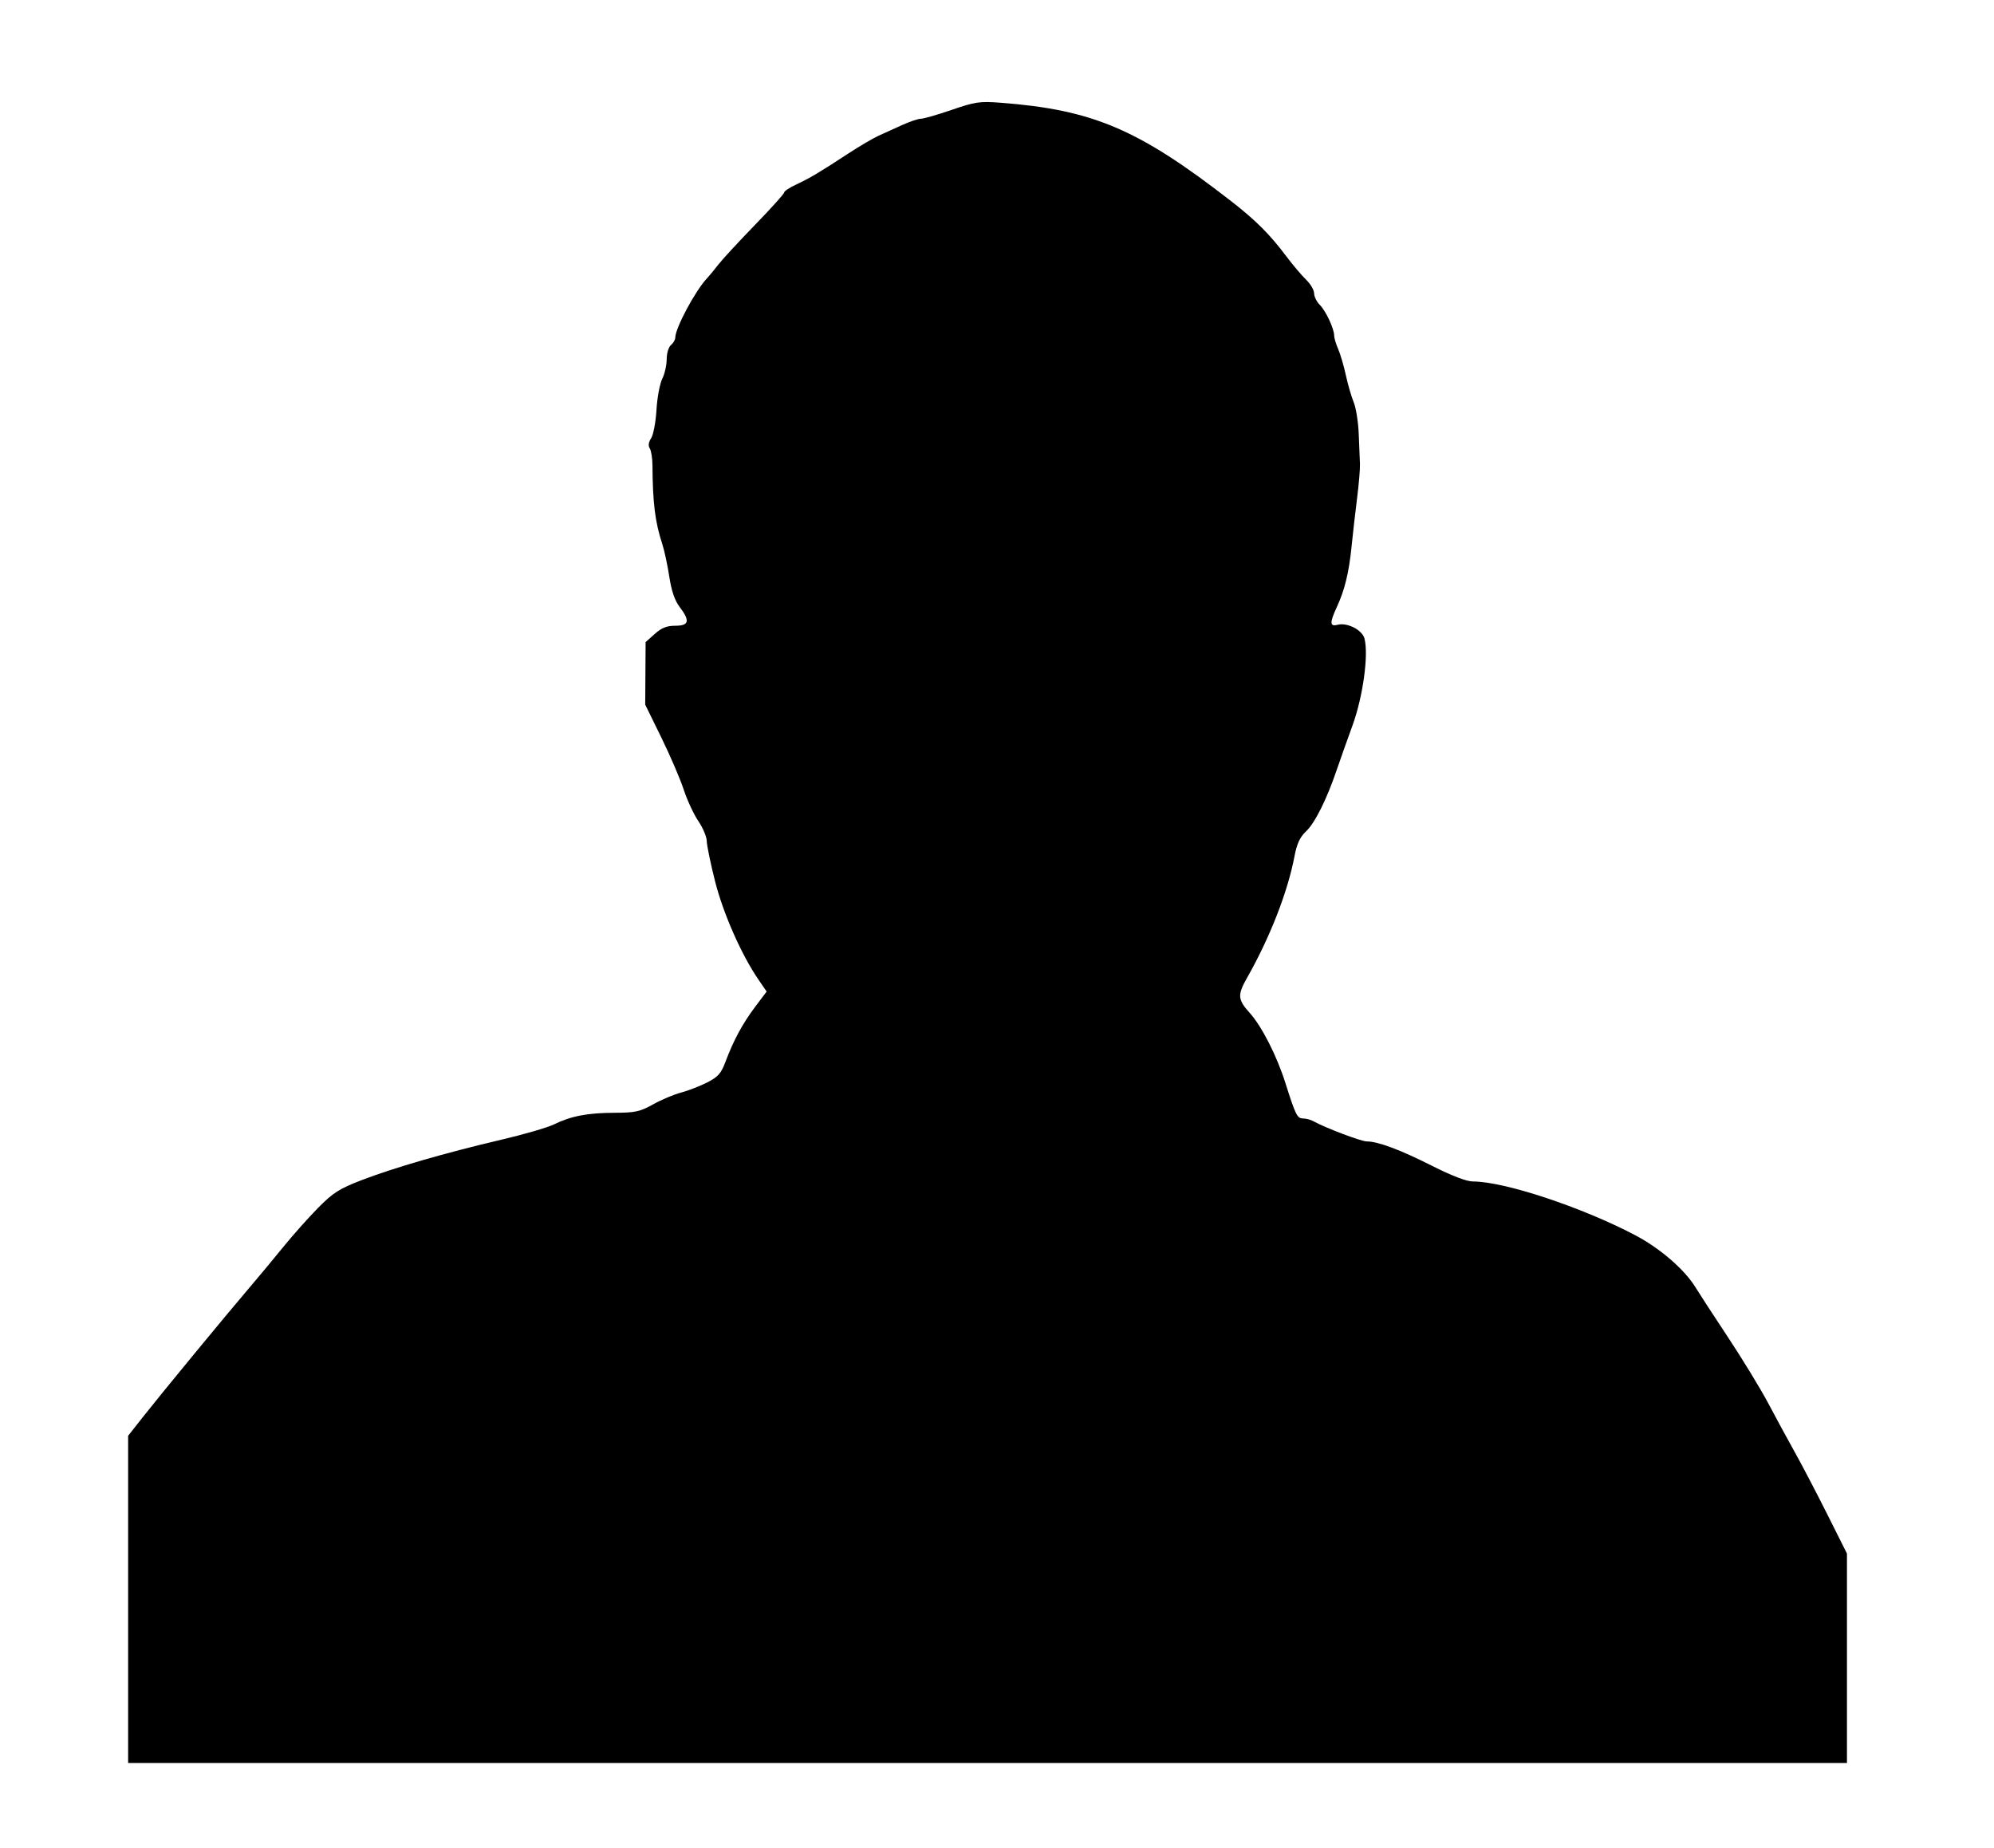 <?xml version="1.0" encoding="UTF-8" standalone="no"?>
<!-- Created with Inkscape (http://www.inkscape.org/) -->

<svg
   xmlns:dc="http://purl.org/dc/elements/1.1/"
   xmlns:cc="http://creativecommons.org/ns#"
   xmlns:rdf="http://www.w3.org/1999/02/22-rdf-syntax-ns#"
   xmlns:svg="http://www.w3.org/2000/svg"
   xmlns="http://www.w3.org/2000/svg"
   xmlns:sodipodi="http://sodipodi.sourceforge.net/DTD/sodipodi-0.dtd"
   xmlns:inkscape="http://www.inkscape.org/namespaces/inkscape"
   width="245.555mm"
   height="227.561mm"
   viewBox="0 0 245.555 227.561"
   version="1.1"
   id="svg8"
   sodipodi:docname="silhouette.svg"
   inkscape:version="0.92.3 (2405546, 2018-03-11)">
  <defs
     id="defs2" />
  <sodipodi:namedview
     id="base"
     pagecolor="#ffffff"
     bordercolor="#666666"
     borderopacity="1.0"
     inkscape:pageopacity="0.0"
     inkscape:pageshadow="2"
     inkscape:zoom="0.41691919"
     inkscape:cx="543.23278"
     inkscape:cy="329.4396"
     inkscape:document-units="mm"
     inkscape:current-layer="layer1"
     showgrid="false"
     showborder="true"
     inkscape:snap-global="true"
     inkscape:window-width="1280"
     inkscape:window-height="705"
     inkscape:window-x="-8"
     inkscape:window-y="-8"
     inkscape:window-maximized="1" />
  <g
     inkscape:label="Layer 1"
     inkscape:groupmode="layer"
     id="layer1"
     transform="translate(-36.472,-84.257)">
    <path
       inkscape:connector-curvature="0"
       id="path910"
       d="M 52.25,281.221 V 261.074 l 1.846,-2.343 c 2.31,-2.931 10.128,-12.426 13.06,-15.861 1.212,-1.42 3.126,-3.722 4.254,-5.115 1.128,-1.393 3.024,-3.521 4.213,-4.728 1.856,-1.883 2.616,-2.37 5.358,-3.427 3.946,-1.522 10.394,-3.391 17.13,-4.964 2.813,-0.657 5.773,-1.516 6.576,-1.908 2.111,-1.031 4.143,-1.422 7.452,-1.432 2.557,-0.008 3.143,-0.136 4.763,-1.039 1.016,-0.567 2.558,-1.218 3.428,-1.447 0.87,-0.229 2.313,-0.787 3.207,-1.24 1.349,-0.683 1.733,-1.112 2.262,-2.522 1.003,-2.675 2.109,-4.726 3.653,-6.782 l 1.429,-1.901 -0.993,-1.446 c -2.11,-3.073 -4.356,-8.162 -5.363,-12.15 -0.557,-2.206 -1.016,-4.431 -1.02,-4.944 -0.004,-0.513 -0.47,-1.616 -1.036,-2.452 -0.566,-0.836 -1.378,-2.582 -1.803,-3.881 -0.425,-1.298 -1.665,-4.183 -2.756,-6.41 l -1.983,-4.049 0.025,-3.851 0.025,-3.851 1.127,-1.007 c 0.84,-0.751 1.485,-1.007 2.533,-1.007 1.698,0 1.835,-0.605 0.527,-2.319 -0.601,-0.788 -1.003,-1.968 -1.274,-3.737 -0.218,-1.422 -0.604,-3.221 -0.859,-3.997 -0.888,-2.706 -1.184,-5.077 -1.21,-9.701 -0.005,-0.873 -0.155,-1.813 -0.333,-2.088 -0.211,-0.326 -0.152,-0.763 0.17,-1.255 0.272,-0.415 0.567,-1.982 0.656,-3.483 0.089,-1.501 0.408,-3.223 0.71,-3.827 0.301,-0.604 0.548,-1.689 0.548,-2.412 0,-0.737 0.232,-1.506 0.529,-1.753 0.291,-0.242 0.529,-0.653 0.529,-0.915 0,-1.172 2.477,-5.795 3.918,-7.313 0.27,-0.285 0.889,-1.035 1.374,-1.666 0.485,-0.632 2.509,-2.823 4.498,-4.871 1.989,-2.047 3.616,-3.855 3.616,-4.016 0,-0.162 0.675,-0.608 1.499,-0.992 1.663,-0.774 2.797,-1.45 6.438,-3.832 1.358,-0.889 3.025,-1.867 3.704,-2.174 0.679,-0.307 1.993,-0.903 2.92,-1.324 0.927,-0.421 1.96,-0.766 2.296,-0.766 0.336,0 2.038,-0.491 3.783,-1.091 2.866,-0.986 3.445,-1.071 5.994,-0.877 11.391,0.864 16.988,3.25 28.381,12.098 3.066,2.381 4.772,4.084 6.806,6.79 0.808,1.075 1.912,2.382 2.455,2.904 0.543,0.523 0.987,1.277 0.987,1.676 0,0.399 0.314,1.039 0.697,1.423 0.749,0.749 1.772,2.937 1.772,3.79 0,0.287 0.219,1.021 0.487,1.633 0.268,0.611 0.695,2.064 0.949,3.228 0.254,1.164 0.692,2.672 0.973,3.351 0.281,0.679 0.558,2.425 0.616,3.881 0.058,1.455 0.127,3.122 0.152,3.704 0.026,0.582 -0.134,2.487 -0.355,4.233 -0.221,1.746 -0.529,4.445 -0.685,5.997 -0.319,3.175 -0.846,5.324 -1.823,7.432 -0.88,1.897 -0.857,2.402 0.096,2.153 1.211,-0.317 3.06,0.637 3.331,1.719 0.511,2.036 -0.202,7.163 -1.485,10.684 -0.684,1.877 -1.567,4.365 -1.963,5.53 -1.211,3.569 -2.666,6.478 -3.748,7.496 -0.768,0.722 -1.136,1.52 -1.439,3.115 -0.831,4.373 -3.021,9.977 -5.848,14.96 -1.179,2.079 -1.135,2.656 0.328,4.275 1.489,1.648 3.34,5.273 4.396,8.606 1.266,3.998 1.47,4.41 2.187,4.41 0.367,0 0.943,0.154 1.28,0.342 1.448,0.808 5.865,2.481 6.559,2.484 1.4,0.007 4.094,1.012 7.989,2.979 2.514,1.27 4.307,1.956 5.114,1.956 3.841,0 13.395,3.164 19.933,6.6 3.089,1.624 6.123,4.247 7.464,6.452 0.413,0.679 2.221,3.457 4.019,6.174 1.798,2.716 4.023,6.368 4.945,8.114 0.922,1.746 2.387,4.445 3.256,5.997 0.868,1.552 2.668,4.996 4,7.652 l 2.421,4.83 v 12.897 12.897 H 158.083 52.25 Z"
       style="fill:#000000;stroke-width:0.353" />
    <path
       inkscape:connector-curvature="0"
       id="path904"
       d="m -58.952,292.958 c 0.096,-0.437 0.433,-2.381 0.749,-4.322 0.583,-3.584 1.131,-5.244 0.737,-2.233 -0.119,0.906 -0.322,2.93 -0.453,4.498 -0.172,2.068 -0.371,2.85 -0.723,2.85 -0.32,0 -0.425,-0.271 -0.31,-0.794 z m -165.107,-5.53 c -2.533,-3.783 -4.153,-10.192 -2.85,-11.274 0.453,-0.376 0.902,-0.387 2.293,-0.053 1.616,0.388 1.743,0.5 1.944,1.713 0.287,1.737 0.235,9.972 -0.067,10.672 -0.184,0.425 -0.492,0.178 -1.32,-1.058 z m 78.571,-44.564 c -1.351,-1.953 -5.556,-5.989 -7.037,-6.754 -1.336,-0.69 -5.549,-3.429 -7.749,-5.039 -0.826,-0.604 -2.552,-1.519 -3.836,-2.033 -3.817,-1.528 -5.504,-3.227 -7.618,-7.673 -0.997,-2.097 -1.943,-3.812 -2.101,-3.812 -0.159,0 -0.288,-0.313 -0.288,-0.694 0,-0.482 0.167,-0.63 0.547,-0.485 0.44,0.169 0.403,-0.066 -0.187,-1.198 -1.869,-3.586 -1.468,-9.426 0.954,-13.919 l 0.893,-1.656 -1.655,-2.578 c -3.265,-5.084 -4.702,-8.524 -5.719,-13.69 -0.654,-3.322 -1.178,-5.083 -1.732,-5.821 -0.437,-0.582 -1.372,-2.607 -2.078,-4.5 -0.706,-1.893 -1.991,-4.794 -2.855,-6.447 l -1.572,-3.005 v -3.841 -3.841 l 1.115,-0.939 c 0.991,-0.834 1.306,-0.912 2.822,-0.704 0.939,0.129 1.707,0.137 1.707,0.018 0,-0.119 -0.629,-1.523 -1.397,-3.12 -0.842,-1.749 -1.53,-3.815 -1.732,-5.196 -0.185,-1.261 -0.566,-3.246 -0.848,-4.41 -0.975,-4.026 -0.622,-13.577 0.662,-17.882 0.271,-0.91 0.493,-2.108 0.493,-2.663 0,-0.555 0.139,-1.161 0.309,-1.345 0.17,-0.184 0.649,-1.367 1.065,-2.628 0.968,-2.935 3.471,-6.317 8.937,-12.076 3.049,-3.212 4.975,-4.917 6.765,-5.989 1.376,-0.824 3.455,-2.107 4.619,-2.852 2.435,-1.558 7.776,-4.131 8.577,-4.131 0.298,0 1.677,-0.392 3.063,-0.87 4.432,-1.53 9.908,-1.404 16.935,0.389 2.415,0.616 6.605,2.372 7.992,3.349 0.515,0.363 1.109,0.66 1.321,0.66 0.782,0 10.847,7.653 12.991,9.878 1.726,1.791 5.081,6.169 6.036,7.877 0.453,0.809 1.041,1.714 1.307,2.011 0.266,0.297 0.744,1.487 1.061,2.646 2.614,9.535 3.155,13.57 2.628,19.569 -0.196,2.231 -0.419,5.009 -0.496,6.174 -0.076,1.164 -0.313,2.564 -0.526,3.11 -0.213,0.546 -0.387,1.309 -0.387,1.695 0,0.386 -0.306,1.373 -0.68,2.194 -0.374,0.821 -0.788,1.923 -0.92,2.45 -0.235,0.938 -0.207,0.958 1.385,0.958 1.172,0 1.829,0.203 2.354,0.728 0.661,0.661 0.706,0.993 0.493,3.616 -0.297,3.65 -0.688,5.484 -1.743,8.164 -0.462,1.173 -1.421,3.72 -2.133,5.66 -1.546,4.214 -2.746,6.402 -3.675,6.696 -0.497,0.158 -0.792,0.764 -1.085,2.228 -1.02,5.104 -3.115,10.84 -5.306,14.529 -1.708,2.874 -1.856,4.734 -0.519,6.487 1.299,1.702 1.865,3.309 2.136,6.058 0.261,2.645 -0.233,4.515 -1.577,5.977 -0.359,0.391 -1.998,3.489 -3.642,6.884 -1.643,3.395 -3.366,6.514 -3.828,6.93 -0.462,0.416 -2.365,1.38 -4.229,2.142 -1.864,0.762 -4.087,1.795 -4.94,2.295 -1.616,0.947 -6.31,4.974 -10.91,9.359 -1.476,1.407 -2.783,2.558 -2.905,2.558 -0.122,0 -0.689,-0.675 -1.259,-1.499 z m -0.985,-74.174 c 0.556,-0.29 1.23,-0.527 1.499,-0.527 0.269,0 0.489,-0.159 0.489,-0.353 0,-0.194 -0.235,-0.353 -0.522,-0.353 -0.813,0 -3.359,1.098 -3.359,1.449 0,0.465 0.75,0.379 1.892,-0.217 z m -18.826,-15.696 c 0,-0.194 -0.168,-0.353 -0.374,-0.353 -0.205,0 -0.275,0.159 -0.156,0.353 0.12,0.194 0.288,0.353 0.374,0.353 0.086,0 0.156,-0.159 0.156,-0.353 z m 35.491,-0.963 c -0.359,-0.359 -0.654,0.181 -0.36,0.657 0.222,0.36 0.305,0.36 0.425,0.001 0.082,-0.245 0.053,-0.542 -0.065,-0.659 z m 17.192,81.595 c 0.197,-0.514 0.688,-2.395 1.087,-4.167 0.143,-0.633 0.447,-0.97 0.876,-0.97 1.065,0 6.123,2.688 7.228,3.84 l 1.016,1.061 -0.924,0.232 c -0.508,0.128 -1.426,0.057 -2.041,-0.158 -1.521,-0.53 -4.07,-0.464 -5.774,0.15 -1.742,0.628 -1.705,0.627 -1.468,0.012 z m -72.815,-1.915 c 0.383,-0.75 1.073,-1.822 1.533,-2.381 0.461,-0.559 1.349,-1.771 1.974,-2.692 1.38,-2.034 2.758,-2.81 4.736,-2.666 1.386,0.101 1.526,0.213 2.294,1.833 0.45,0.949 0.689,1.844 0.532,1.988 -0.966,0.887 -3.994,2.107 -5.231,2.107 -1.451,0 -2.269,0.412 -4.327,2.18 -0.637,0.547 -1.395,0.995 -1.683,0.995 -0.434,0 -0.404,-0.235 0.172,-1.364 z"
       style="fill:#707070;stroke-width:0.353" />
    <path
       inkscape:connector-curvature="0"
       id="path902"
       d="m 5.836,373.61 c 0.096,-0.437 0.433,-2.381 0.749,-4.322 0.583,-3.584 1.131,-5.244 0.737,-2.233 -0.119,0.906 -0.322,2.93 -0.453,4.498 -0.172,2.068 -0.371,2.85 -0.723,2.85 -0.32,0 -0.425,-0.271 -0.31,-0.794 z m -165.107,-5.53 c -2.533,-3.783 -4.153,-10.192 -2.85,-11.274 0.453,-0.376 0.902,-0.387 2.293,-0.053 1.616,0.388 1.743,0.5 1.944,1.713 0.287,1.737 0.235,9.972 -0.067,10.672 -0.184,0.425 -0.492,0.178 -1.32,-1.058 z m 78.401,-44.917 c -1.614,-2.502 -4.829,-5.474 -7.823,-7.231 -1.358,-0.797 -3.501,-2.177 -4.763,-3.066 -2.458,-1.734 -6.332,-3.726 -7.245,-3.726 -0.307,0 -1.439,-0.833 -2.515,-1.851 -1.512,-1.43 -2.313,-2.613 -3.523,-5.202 -1.043,-2.232 -1.498,-3.621 -1.363,-4.16 0.112,-0.447 -0.069,-1.383 -0.407,-2.094 -0.335,-0.707 -0.618,-1.693 -0.627,-2.191 -0.01,-0.499 -0.199,-0.873 -0.421,-0.831 -0.416,0.078 -0.5,-0.573 -0.466,-3.603 0.035,-3.087 1.684,-7.757 2.873,-8.134 0.869,-0.276 0.808,-0.806 -0.275,-2.4 -0.504,-0.742 -1.436,-2.489 -2.071,-3.881 -0.635,-1.392 -1.413,-2.746 -1.729,-3.009 -0.316,-0.263 -0.57,-0.656 -0.564,-0.875 0.006,-0.219 0.245,-0.089 0.53,0.289 0.731,0.966 1.463,0.245 0.872,-0.859 -0.383,-0.716 -0.351,-0.758 0.408,-0.538 1.255,0.364 2.453,1.324 3.099,2.485 0.32,0.576 0.931,1.603 1.357,2.282 0.426,0.679 0.779,1.79 0.784,2.469 0.005,0.679 0.32,1.632 0.699,2.117 0.379,0.485 0.693,1.056 0.698,1.269 0.004,0.213 0.683,1.158 1.507,2.1 2.761,3.153 4.567,4.745 5.384,4.745 0.439,0 1.252,0.237 1.808,0.527 1.272,0.664 2.556,0.677 3.276,0.034 0.482,-0.43 0.987,-0.395 3.732,0.265 2.673,0.642 4.124,0.755 9.18,0.713 3.355,-0.028 6.624,-0.23 7.408,-0.459 1.336,-0.39 5.99,-1.027 8.635,-1.183 0.679,-0.04 1.949,-0.536 2.822,-1.103 3.529,-2.289 4.144,-2.714 4.792,-3.31 0.773,-0.71 3.112,-2.186 3.464,-2.186 0.129,0 0.071,0.307 -0.13,0.682 -0.201,0.375 -0.35,1.606 -0.331,2.734 l 0.034,2.052 0.557,-1.676 c 0.307,-0.922 0.766,-1.676 1.02,-1.676 0.921,0 2.313,2.867 2.687,5.536 0.428,3.047 0.039,4.798 -1.454,6.553 -0.534,0.627 -2.224,3.799 -3.755,7.048 -1.532,3.249 -3.191,6.276 -3.688,6.728 -0.497,0.451 -2.094,1.27 -3.549,1.819 -1.455,0.549 -3.526,1.436 -4.601,1.972 -2.17,1.08 -7.852,5.749 -12.104,9.945 -1.524,1.504 -2.828,2.734 -2.9,2.734 -0.071,0 -0.667,-0.833 -1.324,-1.852 z m 33.042,-8.886 c 0.197,-0.514 0.688,-2.395 1.087,-4.167 0.143,-0.633 0.447,-0.97 0.876,-0.97 1.065,0 6.123,2.688 7.228,3.84 l 1.016,1.061 -0.924,0.232 c -0.508,0.128 -1.426,0.057 -2.041,-0.158 -1.521,-0.53 -4.07,-0.464 -5.774,0.15 -1.742,0.628 -1.705,0.627 -1.468,0.012 z m -72.927,-1.698 c 0.752,-1.466 3.565,-5.402 4.757,-6.656 0.981,-1.032 2.94,-1.585 4.357,-1.229 0.603,0.151 1.092,0.723 1.598,1.865 0.401,0.906 0.606,1.759 0.456,1.897 -0.96,0.879 -3.99,2.095 -5.218,2.095 -1.451,0 -2.269,0.412 -4.327,2.18 -0.637,0.547 -1.395,0.995 -1.685,0.995 -0.453,0 -0.445,-0.158 0.062,-1.147 z m 38.662,-32.381 c -0.639,-0.141 -1.475,-0.541 -1.86,-0.889 -0.384,-0.348 -1.517,-0.962 -2.517,-1.365 -2.026,-0.816 -2.28,-1.161 -1.569,-2.133 0.548,-0.749 1.09,-0.779 11.252,-0.628 l 5.909,0.088 v 1.172 c 0,1.031 -0.185,1.265 -1.538,1.94 -0.846,0.422 -2.124,0.768 -2.84,0.768 -0.716,0 -1.73,0.216 -2.254,0.479 -1.281,0.644 -3.169,0.878 -4.583,0.566 z m 29.167,-1.622 c -0.481,-0.579 -0.513,-0.693 -0.612,-2.157 -0.03,-0.438 -0.286,-0.794 -0.572,-0.794 -0.314,0 -0.439,0.207 -0.316,0.526 0.255,0.665 -0.833,1.123 -1.377,0.579 -0.22,-0.22 -0.667,-0.4 -0.993,-0.4 -0.327,0 -0.677,-0.318 -0.778,-0.706 -0.205,-0.784 -1.309,-0.979 -1.309,-0.231 0,0.261 -0.304,0.75 -0.677,1.087 -0.658,0.596 -0.683,0.556 -0.894,-1.445 -0.605,-5.708 -0.493,-5.538 -2.938,-4.497 -0.721,0.307 -2.132,0.633 -3.136,0.725 -1.74,0.159 -1.815,0.131 -1.621,-0.61 0.199,-0.759 0.151,-0.771 -2.041,-0.523 -1.234,0.14 -2.807,0.496 -3.494,0.793 -0.687,0.296 -2.599,0.622 -4.248,0.723 -2.58,0.159 -3.407,0.056 -5.927,-0.741 -1.611,-0.509 -3.218,-0.926 -3.573,-0.926 -0.354,0 -0.842,-0.238 -1.083,-0.529 -0.459,-0.553 -1.643,-0.689 -2.647,-0.304 -0.459,0.176 -0.487,0.288 -0.127,0.51 0.358,0.221 0.327,0.336 -0.14,0.515 -0.333,0.128 -1.282,-0.1 -2.13,-0.51 -0.841,-0.407 -2.154,-0.743 -2.918,-0.745 -2.254,-0.008 -2.922,-0.327 -3.39,-1.622 -0.238,-0.658 -0.639,-1.196 -0.891,-1.196 -0.557,0 -0.599,-1.195 -0.075,-2.173 0.211,-0.394 1.077,-1.023 1.926,-1.398 0.848,-0.375 1.638,-0.837 1.755,-1.025 0.117,-0.189 0.659,-0.343 1.206,-0.343 0.547,0 1.192,-0.238 1.433,-0.529 0.242,-0.291 0.667,-0.529 0.945,-0.529 0.731,0 2.518,-2.076 2.768,-3.215 0.135,-0.613 0.007,-1.288 -0.347,-1.827 -0.308,-0.47 -0.464,-1.106 -0.346,-1.412 0.37,-0.963 1.875,-1.084 10.915,-0.879 0.776,0.018 2.284,-0.134 3.351,-0.337 1.475,-0.281 2.278,-0.259 3.351,0.09 1.797,0.585 7.626,0.518 8.366,-0.096 0.625,-0.519 1.061,-0.146 1.654,1.413 0.314,0.827 0.24,1.033 -0.597,1.658 -0.526,0.393 -1.115,0.887 -1.309,1.098 -0.194,0.211 -0.731,0.768 -1.193,1.236 -0.681,0.69 -0.759,0.95 -0.412,1.369 0.236,0.284 0.326,0.841 0.2,1.237 -0.177,0.559 -0.104,0.672 0.328,0.507 0.306,-0.117 1.368,0.052 2.359,0.376 0.992,0.324 2.001,0.514 2.242,0.421 0.607,-0.233 3.935,1.405 4.186,2.061 0.265,0.69 0.933,0.694 0.933,0.005 0,-0.599 0.552,-0.71 0.882,-0.176 0.411,0.664 0.918,0.352 1.434,-0.882 0.36,-0.861 0.742,-1.235 1.264,-1.235 1.218,0 3.425,0.771 3.614,1.262 0.364,0.949 0.277,7.799 -0.118,9.256 -0.313,1.155 -0.314,1.82 -0.004,2.759 0.358,1.086 0.307,1.428 -0.421,2.799 -0.871,1.642 -1.652,1.955 -2.457,0.985 z m -1.336,-5.694 c 0.02,-0.141 0.088,-1.256 0.153,-2.479 0.108,-2.059 0.054,-2.252 -0.731,-2.61 -1.467,-0.668 -1.927,0.102 -1.927,3.23 0,1.496 0.1,2.82 0.221,2.941 0.25,0.25 2.229,-0.689 2.284,-1.083 z m -23.319,-6.523 c 3.19,0.157 4.739,0.053 5.23,-0.35 0.294,-0.241 1.34,-0.439 2.326,-0.439 1.345,0 1.792,-0.13 1.792,-0.521 0,-0.662 -0.991,-0.935 -4.939,-1.359 -2.494,-0.268 -3.478,-0.236 -4.586,0.147 -1.831,0.633 -2.569,0.621 -5.118,-0.088 -1.732,-0.482 -2.649,-0.527 -5.136,-0.254 -2.585,0.284 -3.071,0.254 -3.33,-0.207 -0.252,-0.449 -0.47,-0.356 -1.297,0.555 -0.547,0.603 -1.232,1.185 -1.523,1.295 -0.291,0.11 1.109,0.212 3.112,0.227 2.755,0.021 3.771,0.158 4.176,0.563 0.387,0.387 1.213,0.521 2.987,0.484 1.349,-0.028 2.558,0.055 2.686,0.183 0.129,0.129 0.718,0.114 1.309,-0.032 0.591,-0.146 1.631,-0.239 2.31,-0.205 z m -4.233,-4.648 c 0,-0.28 -0.173,-0.615 -0.384,-0.745 -0.498,-0.308 -1.178,0.372 -0.87,0.87 0.346,0.56 1.254,0.469 1.254,-0.125 z m 5.086,0.203 c 0.104,-0.168 -0.105,-0.571 -0.463,-0.896 -0.512,-0.463 -0.614,-0.929 -0.475,-2.164 0.166,-1.47 0.122,-1.574 -0.662,-1.581 -0.462,-0.004 -1.511,-0.312 -2.331,-0.685 -0.82,-0.372 -1.57,-0.549 -1.667,-0.393 -0.097,0.156 0.217,1.099 0.698,2.094 0.48,0.996 0.873,1.997 0.873,2.225 0,0.9 1.182,1.705 2.503,1.705 0.735,0 1.421,-0.138 1.524,-0.306 z m -11.696,-0.611 c 0.318,-0.318 -0.12,-1.225 -0.483,-1.001 -0.174,0.107 -0.316,0.424 -0.316,0.704 0,0.519 0.42,0.676 0.799,0.297 z m -2.563,-1.2 c 0,-0.194 -0.168,-0.353 -0.374,-0.353 -0.205,0 -0.275,0.159 -0.156,0.353 0.12,0.194 0.288,0.353 0.374,0.353 0.086,0 0.156,-0.159 0.156,-0.353 z m 5.927,-0.071 c 0.233,-0.233 0.423,-0.55 0.423,-0.706 0,-0.52 -0.531,-0.289 -0.976,0.423 -0.482,0.772 -0.121,0.957 0.553,0.282 z m -1.27,-2.469 c -0.329,-0.329 -0.423,-0.235 -0.423,0.423 0,0.659 0.094,0.753 0.423,0.423 0.329,-0.329 0.329,-0.517 0,-0.847 z m 0.211,-2.188 c -0.152,-1.056 -1.336,-1.151 -2.079,-0.167 -0.608,0.806 -0.601,0.832 0.323,1.223 1.143,0.483 1.91,0.021 1.755,-1.056 z m 14.888,0.553 c 0,-0.496 -0.397,-0.725 -0.914,-0.527 -0.271,0.104 -0.405,0.331 -0.297,0.505 0.246,0.398 1.212,0.416 1.212,0.022 z m 29.067,0.029 c 0.119,-0.728 0.391,-4.101 0.604,-7.497 0.398,-6.333 0.324,-7.594 -0.933,-15.875 -0.28,-1.843 -0.684,-5.075 -0.899,-7.181 -0.432,-4.237 -1.019,-6.062 -2.059,-6.392 -0.379,-0.12 -0.739,-0.568 -0.8,-0.996 -0.186,-1.31 -1.09,-0.872 -1.675,0.813 l -0.552,1.59 -1.374,-0.451 c -1.382,-0.454 -2.855,-0.294 -2.506,0.271 0.103,0.167 -0.291,0.587 -0.877,0.933 -0.586,0.346 -1.065,0.722 -1.065,0.836 0,0.114 0.945,0.874 2.101,1.689 2.199,1.551 2.515,2.173 2.55,5.019 0.022,1.81 0.002,1.84 -0.849,1.243 -0.833,-0.584 -2.391,-0.749 -2.391,-0.253 0,0.163 0.389,0.473 0.865,0.69 0.476,0.217 1.115,0.877 1.42,1.468 0.305,0.591 0.789,1.074 1.075,1.074 0.321,0 0.52,0.341 0.52,0.89 0,1.435 -1.278,1.799 -4.448,1.267 -2.472,-0.415 -2.736,-0.397 -4.048,0.287 -1.646,0.858 -2.977,0.922 -4.814,0.233 -1.979,-0.743 -3.044,-0.917 -3.579,-0.587 -0.678,0.419 2.352,1.358 5.333,1.653 3.022,0.299 3.685,0.93 2.211,2.105 -0.569,0.454 -0.944,0.914 -0.835,1.024 0.11,0.11 1.515,0.431 3.122,0.713 3.305,0.581 4.941,1.197 4.941,1.859 0,0.494 -1.542,1.197 -2.437,1.112 -1.33,-0.126 -2.413,0.062 -3.051,0.531 -0.661,0.485 -0.651,0.516 0.294,0.877 1.112,0.425 1.593,1.305 1.024,1.874 -0.48,0.48 -4.146,0.399 -5.431,-0.12 -0.527,-0.213 -1.043,-0.653 -1.146,-0.979 -0.103,-0.325 -1.14,-1.044 -2.305,-1.597 -1.164,-0.553 -2.117,-1.222 -2.117,-1.487 0,-1.204 -1.415,-1.94 -4.037,-2.101 l -2.575,-0.158 -0.269,1.153 c -0.148,0.634 -0.233,2.066 -0.189,3.182 0.058,1.487 -0.047,2.038 -0.394,2.065 -2.441,0.188 -7.427,0.133 -8.423,-0.093 -0.691,-0.157 -1.726,-0.797 -2.321,-1.436 -0.92,-0.989 -1.265,-1.769 -2.107,-4.769 -0.155,-0.552 -3.309,-0.587 -5.215,-0.058 -1.621,0.45 -2.403,0.003 -1.764,-1.008 0.679,-1.076 -0.4,-1.474 -2.488,-0.918 -2.326,0.619 -3.049,0.606 -4.022,-0.076 -0.635,-0.445 -0.716,-0.664 -0.388,-1.058 0.227,-0.274 0.726,-0.497 1.109,-0.497 0.383,0 1.592,-0.26 2.686,-0.579 1.622,-0.471 1.855,-0.628 1.262,-0.848 -0.4,-0.148 -1.46,-0.132 -2.356,0.035 -0.895,0.167 -2.788,0.241 -4.207,0.163 -1.418,-0.078 -3.576,-0.15 -4.795,-0.162 -2.697,-0.025 -3.023,-0.501 -1.706,-2.491 1.162,-1.756 1.156,-2.042 -0.047,-2.18 -0.831,-0.096 -0.985,-0.291 -1.076,-1.366 -0.058,-0.69 0.057,-1.682 0.256,-2.205 0.389,-1.024 2.267,-2.358 3.322,-2.36 0.357,-7e-4 1.054,-0.319 1.547,-0.707 1.079,-0.849 2.297,-0.886 5.116,-0.156 1.694,0.439 2.588,0.478 4.428,0.191 1.268,-0.197 2.471,-0.524 2.673,-0.726 0.378,-0.378 6.194,-0.508 7.463,-0.167 0.791,0.213 1.936,1.973 1.936,2.976 0,0.43 0.418,0.788 1.235,1.057 1.577,0.52 1.577,1.244 0,1.764 -0.679,0.224 -1.235,0.612 -1.235,0.862 0,0.25 -0.333,0.877 -0.739,1.394 -0.706,0.898 -0.713,0.981 -0.139,1.856 0.552,0.842 0.743,0.899 2.371,0.707 0.974,-0.115 2.142,-0.453 2.596,-0.75 0.454,-0.297 1.222,-0.541 1.707,-0.541 0.878,0 1.612,-0.858 1.612,-1.882 0,-0.285 -0.556,-0.845 -1.235,-1.246 -1.358,-0.801 -1.481,-1.261 -0.735,-2.752 0.275,-0.549 0.664,-1.427 0.866,-1.951 0.266,-0.691 0.734,-1.042 1.705,-1.279 1.592,-0.389 11.405,-1.254 13.128,-1.157 2.057,0.115 3.291,-0.296 3.099,-1.031 -0.102,-0.388 0.167,-0.962 0.674,-1.438 1.065,-1.001 1.066,-1.374 10e-4,-1.374 -0.508,0 -1.07,-0.349 -1.419,-0.882 -0.569,-0.868 -0.652,-0.882 -5.301,-0.882 -4.5,0 -4.827,-0.049 -6.929,-1.044 -2.077,-0.982 -2.778,-1.549 -2.79,-2.257 -0.003,-0.166 0.228,-0.213 0.512,-0.104 0.761,0.292 0.962,-0.292 0.471,-1.37 -0.367,-0.805 -0.342,-1.013 0.164,-1.382 0.544,-0.398 0.523,-0.474 -0.245,-0.885 -0.462,-0.247 -1.014,-0.342 -1.227,-0.211 -0.212,0.131 -0.386,0.071 -0.386,-0.135 0,-0.205 0.151,-0.374 0.336,-0.374 0.196,0 0.249,-0.735 0.127,-1.764 -0.134,-1.132 -0.076,-1.764 0.162,-1.764 0.254,0 0.245,-0.335 -0.028,-1.058 -0.325,-0.86 -0.603,-1.058 -1.486,-1.058 -0.598,0 -1.238,-0.142 -1.422,-0.316 -0.193,-0.182 -1.229,-0.19 -2.44,-0.02 -1.158,0.163 -2.269,0.162 -2.469,-3.5e-4 -0.201,-0.163 -1.168,-0.294 -2.15,-0.292 -1.081,0.002 -2.371,-0.279 -3.272,-0.714 -1.283,-0.62 -1.788,-0.675 -3.683,-0.405 -1.208,0.172 -2.977,0.549 -3.932,0.838 -0.955,0.289 -1.851,0.453 -1.992,0.367 -0.141,-0.087 -0.709,0.078 -1.263,0.367 -0.554,0.289 -1.246,0.526 -1.539,0.527 -0.416,0.002 -0.505,0.365 -0.407,1.678 0.137,1.844 0.609,2.67 1.085,1.9 0.205,-0.332 0.367,-0.358 0.535,-0.085 0.133,0.215 0.073,0.39 -0.132,0.39 -0.646,0 -0.408,0.964 0.508,2.052 0.485,0.576 0.882,1.303 0.882,1.615 0,0.331 0.293,0.566 0.706,0.566 0.749,0 0.973,0.557 0.313,0.778 -0.216,0.072 -0.333,0.441 -0.261,0.819 0.126,0.657 0.17,0.651 0.952,-0.131 0.957,-0.957 1.366,-0.803 0.7,0.264 -0.274,0.438 -0.83,0.74 -1.365,0.74 -0.987,0 -1.747,0.563 -1.603,1.19 0.05,0.219 0.024,0.279 -0.057,0.133 -0.305,-0.545 -1.148,-0.239 -1.148,0.417 0,0.617 -1.053,1.583 -2.991,2.744 -1.47,0.88 -1.701,0.917 -2.129,0.332 -0.383,-0.524 -0.481,-0.53 -0.874,-0.057 -0.58,0.698 -1.056,0.674 -1.619,-0.084 -0.37,-0.497 -0.584,-0.538 -1.097,-0.209 -0.351,0.224 -0.587,0.615 -0.525,0.868 0.133,0.542 -0.889,1.369 -1.693,1.369 -0.309,0 -1.067,-0.656 -1.684,-1.458 -0.867,-1.128 -1.044,-1.602 -0.781,-2.093 0.431,-0.806 0.428,-1.034 -0.013,-1.034 -0.194,0 -0.353,0.165 -0.353,0.367 0,0.202 -0.345,0.834 -0.768,1.405 -0.703,0.951 -0.778,1.535 -0.885,6.953 -0.143,7.197 -0.719,12.426 -1.398,12.686 -0.265,0.102 -0.892,-0.083 -1.392,-0.411 -1.032,-0.676 -1.529,-0.477 -0.85,0.34 0.372,0.448 0.35,0.657 -0.123,1.18 -0.712,0.787 -1.322,3.796 -1.323,6.523 -2.1e-4,1.848 -0.058,2.009 -0.567,1.587 -0.312,-0.258 -0.856,-1.104 -1.209,-1.88 -0.869,-1.909 -0.938,-7.959 -0.101,-8.797 1.035,-1.035 1.915,-1.301 3.514,-1.061 0.934,0.14 1.574,0.098 1.574,-0.103 0,-0.186 -0.644,-1.656 -1.431,-3.267 -0.855,-1.75 -1.555,-3.795 -1.739,-5.081 -0.169,-1.184 -0.538,-3.185 -0.82,-4.446 -0.931,-4.163 -0.68,-12.813 0.507,-17.462 0.198,-0.776 0.489,-2.125 0.646,-2.999 0.342,-1.898 1.615,-5.474 2.386,-6.703 1.719,-2.737 4.767,-6.361 8.619,-10.246 3.568,-3.598 5.064,-4.822 8.265,-6.759 9.654,-5.842 17.489,-8.051 24.763,-6.981 8.929,1.314 14.455,3.975 24.142,11.625 4.026,3.179 7.679,7.325 10.243,11.622 1.519,2.547 1.618,2.81 3.236,8.642 1.03,3.71 1.68,9.967 1.435,13.794 -0.574,8.95 -1.147,12.226 -2.767,15.831 -0.512,1.14 -0.931,2.132 -0.931,2.205 0,0.073 0.855,0.132 1.9,0.132 1.666,0 1.975,0.115 2.513,0.936 0.939,1.433 0.223,7.029 -1.39,10.857 -0.659,1.566 -1.3,3.244 -1.424,3.729 -0.539,2.111 -2.779,6.703 -3.27,6.703 -0.407,0 -0.474,-0.292 -0.305,-1.323 z m 3.924,-13.758 c -0.351,-2.35 -0.763,-3.004 -1.085,-1.722 -0.165,0.657 -0.055,1.415 0.319,2.2 0.793,1.662 1.06,1.496 0.765,-0.478 z m -50.455,-6.435 c 0.123,-0.386 0.133,-0.848 0.024,-1.025 -0.316,-0.511 -1.957,0.418 -1.96,1.11 -0.004,0.9 1.647,0.828 1.937,-0.085 z m -11.229,-1.618 c 0.117,-0.306 -0.028,-0.798 -0.323,-1.093 -0.442,-0.442 -0.679,-0.46 -1.35,-0.101 l -0.814,0.436 0.812,0.657 c 0.992,0.803 1.396,0.827 1.675,0.101 z m 35.637,-0.692 c 0.066,-0.202 -0.111,-0.678 -0.393,-1.058 -0.506,-0.682 -0.525,-0.68 -1.328,0.114 -0.696,0.689 -0.738,0.855 -0.285,1.149 0.646,0.419 1.841,0.297 2.006,-0.204 z m 7.696,-0.339 c 0,-0.894 -1.401,-1.171 -1.72,-0.34 -0.314,0.818 0.07,1.28 0.96,1.154 0.489,-0.07 0.76,-0.36 0.76,-0.814 z m -35.887,0.233 c 0.345,-0.219 0.29,-0.43 -0.236,-0.906 -0.656,-0.594 -0.702,-0.591 -1.054,0.068 -0.541,1.012 0.229,1.512 1.291,0.838 z m 24.545,-1.282 c 0.257,-0.671 -0.468,-0.705 -1.345,-0.063 -0.838,0.613 -0.41,1.431 0.496,0.946 0.353,-0.189 0.736,-0.586 0.849,-0.883 z m -19.879,0.322 c 0,-0.086 -0.159,-0.156 -0.353,-0.156 -0.194,0 -0.353,0.168 -0.353,0.374 0,0.205 0.159,0.275 0.353,0.156 0.194,-0.12 0.353,-0.288 0.353,-0.374 z m -29.242,22.951 c -1.136,-2.627 -2.466,-6.526 -2.225,-6.526 0.146,0 0.764,0.456 1.374,1.012 1.183,1.08 1.697,2.989 1.442,5.347 l -0.133,1.225 z m 45.383,-5.157 c -0.639,-0.358 -1.082,-1.878 -0.802,-2.757 0.203,-0.639 1.585,-1.435 2.492,-1.435 0.653,0 3.336,2.408 3.336,2.994 0,0.388 -1.255,0.84 -3.742,1.348 -0.409,0.084 -0.987,0.016 -1.284,-0.15 z m -45.975,-1.416 c -0.966,-1.868 -0.288,-5.806 0.875,-5.087 0.477,0.295 0.518,5.715 0.046,6.007 -0.186,0.115 -0.6,-0.299 -0.921,-0.92 z m 27.863,0.773 c -2.393,-0.572 -2.514,-1.342 -0.445,-2.84 2.219,-1.607 3.721,-1.395 4.336,0.611 0.182,0.595 0.007,1.008 -0.714,1.676 -0.995,0.922 -1.365,0.987 -3.177,0.553 z m -4.026,-33.534 c 0,-0.194 0.149,-0.353 0.332,-0.353 0.183,0 0.43,0.159 0.55,0.353 0.12,0.194 -0.029,0.353 -0.332,0.353 -0.302,0 -0.55,-0.159 -0.55,-0.353 z m 2.646,0 c -0.12,-0.194 0.109,-0.353 0.508,-0.353 0.4,0 0.726,0.159 0.726,0.353 0,0.194 -0.229,0.353 -0.508,0.353 -0.28,0 -0.606,-0.159 -0.726,-0.353 z m -4.612,-1.369 c 0.105,-0.171 0.521,-0.396 0.923,-0.501 0.6,-0.157 0.657,-0.101 0.315,0.31 -0.446,0.537 -1.558,0.709 -1.238,0.191 z m 6.553,-4.981 c 0,-0.194 0.159,-0.353 0.353,-0.353 0.194,0 0.353,0.159 0.353,0.353 0,0.194 -0.159,0.353 -0.353,0.353 -0.194,0 -0.353,-0.159 -0.353,-0.353 z m 2.293,-5.644 c -0.12,-0.194 -0.05,-0.353 0.156,-0.353 0.205,0 0.374,0.159 0.374,0.353 0,0.194 -0.07,0.353 -0.156,0.353 -0.086,0 -0.254,-0.159 -0.374,-0.353 z"
       style="fill:#5a5a5a;stroke-width:0.353" />
    <path
       inkscape:connector-curvature="0"
       id="path900"
       d="m 510.136,290.86 c 0,-0.194 0.159,-0.353 0.353,-0.353 0.194,0 0.353,0.159 0.353,0.353 0,0.194 -0.159,0.353 -0.353,0.353 -0.194,0 -0.353,-0.159 -0.353,-0.353 z M 344.829,282.835 c -1.13,-2.377 -1.555,-5.285 -0.807,-5.521 0.267,-0.084 0.922,-0.249 1.455,-0.365 l 0.97,-0.213 v 4.064 c 0,2.262 -0.145,4.064 -0.327,4.064 -0.18,0 -0.761,-0.913 -1.291,-2.028 z m 79.371,-42.489 c -0.32,-0.619 -1.322,-1.929 -2.225,-2.91 -0.904,-0.981 -1.876,-2.088 -2.161,-2.459 -0.48,-0.626 -0.466,-0.647 0.188,-0.295 0.388,0.209 1.459,1.105 2.38,1.991 1.784,1.716 2.901,2.19 4.323,1.833 0.934,-0.234 1.209,0.268 0.408,0.745 -0.261,0.155 -0.755,0.719 -1.099,1.252 -0.804,1.247 -1.102,1.221 -1.814,-0.156 z m 7.796,-5.929 c 0.171,-0.291 1.159,-1.482 2.194,-2.646 1.036,-1.164 1.895,-2.275 1.909,-2.469 0.061,-0.813 2.495,-5.05 3.307,-5.756 0.484,-0.421 0.88,-0.898 0.88,-1.061 0,-0.163 0.415,-0.517 0.921,-0.789 1.254,-0.671 5.835,-5.94 8.469,-9.741 2.273,-3.28 3.406,-5.863 3.821,-8.716 0.459,-3.147 1.037,-3.523 2.046,-1.33 0.686,1.491 0.853,5.509 0.244,5.885 -0.217,0.134 -0.277,0.67 -0.144,1.277 0.172,0.783 0.014,1.374 -0.628,2.348 -0.472,0.716 -2.087,3.945 -3.589,7.176 -1.502,3.231 -3.075,6.184 -3.496,6.562 -0.421,0.378 -2.273,1.279 -4.116,2.002 -4.206,1.65 -5.974,2.659 -8.643,4.935 -3.094,2.638 -3.563,2.981 -3.175,2.323 z m -16.393,-2.156 c -0.479,-0.191 -1.432,-0.776 -2.117,-1.299 -0.685,-0.523 -1.666,-1.19 -2.18,-1.482 -0.514,-0.292 -1.625,-0.998 -2.469,-1.569 -0.844,-0.571 -2.567,-1.414 -3.828,-1.873 -3.041,-1.107 -5.013,-3.027 -6.563,-6.392 -0.659,-1.431 -1.198,-2.973 -1.198,-3.426 0,-0.453 -0.302,-2.14 -0.671,-3.748 -1.591,-6.935 -1.51,-10.741 0.284,-13.232 1.11,-1.541 1.535,-1.07 1.979,2.194 0.132,0.97 0.775,2.875 1.43,4.233 0.655,1.358 1.353,3.217 1.552,4.132 0.679,3.12 4.149,9.573 6.884,12.802 3.235,3.818 4.167,5.293 3.893,6.158 -0.161,0.509 0.273,0.995 1.922,2.152 1.172,0.822 2.13,1.551 2.13,1.62 0,0.154 0.019,0.159 -1.048,-0.267 z m 42.126,-3.968 c 0.293,-1.831 0.581,-2.119 1.838,-1.83 1.176,0.27 4.782,2.348 4.944,2.848 0.066,0.205 -1.323,0.363 -3.452,0.392 l -3.563,0.049 z m -73.181,0.564 c 0,-0.549 4.537,-6.383 5.268,-6.774 0.375,-0.201 1.332,-0.365 2.125,-0.365 1.249,0 1.493,0.13 1.815,0.97 0.633,1.653 -0.075,2.186 -4.361,3.281 -1.03,0.263 -2.292,0.968 -3.263,1.823 -0.871,0.767 -1.584,1.246 -1.584,1.065 z m 36.953,-9.514 c -0.534,-0.078 -0.97,-0.308 -0.97,-0.512 0,-0.221 0.319,-0.272 0.794,-0.126 0.808,0.249 2.336,0.253 6.044,0.018 1.141,-0.072 1.935,-0.004 1.764,0.152 -0.356,0.325 -6.173,0.682 -7.631,0.469 z m 1.587,-1.385 c -1.019,-0.219 -1.019,-0.694 0,-0.95 0.437,-0.11 0.953,-0.545 1.147,-0.967 0.313,-0.681 0.659,-0.774 3.087,-0.837 2.074,-0.053 2.734,0.043 2.734,0.399 0,0.258 0.198,0.469 0.441,0.469 0.243,2.4e-4 -0.02,0.397 -0.584,0.882 -0.564,0.485 -1.454,0.882 -1.979,0.882 -0.525,0 -1.651,0.066 -2.503,0.146 -0.852,0.08 -1.906,0.069 -2.342,-0.025 z m -0.86,-4.367 c -1.275,-0.673 -2.403,-1.905 -2.403,-2.623 -7e-5,-0.234 2.127,-0.362 5.997,-0.362 6.235,0 6.933,0.186 5.213,1.391 -0.644,0.451 -0.676,0.549 -0.176,0.549 0.334,0 0.608,0.159 0.608,0.353 0,0.194 -0.219,0.353 -0.486,0.353 -0.267,0 -0.684,0.238 -0.925,0.529 -0.693,0.835 -6.137,0.704 -7.827,-0.189 z m 1.125,-18.155 c -0.242,-0.291 -0.826,-0.529 -1.3,-0.529 -1.076,0 -4.345,-1.05 -4.345,-1.396 0,-0.669 2.961,-1.027 7.401,-0.895 4.023,0.12 4.825,0.237 5.208,0.761 0.743,1.016 0.307,1.353 -1.755,1.353 -1.363,0 -2.16,0.186 -2.639,0.617 -0.842,0.757 -1.983,0.796 -2.571,0.088 z m 0,-1.256 c 0,-0.205 -0.159,-0.275 -0.353,-0.156 -0.452,0.279 -0.452,0.529 0,0.529 0.194,0 0.353,-0.168 0.353,-0.374 z m 14.129,-7.554 c -0.575,-0.308 -2.372,-0.396 -6.148,-0.304 -4.824,0.118 -8.946,-0.093 -8.598,-0.442 0.074,-0.074 1.79,-0.29 3.815,-0.481 2.024,-0.191 4.316,-0.439 5.092,-0.55 0.776,-0.112 2.473,-0.014 3.772,0.217 2.354,0.42 2.364,0.418 3.591,-0.602 1.32,-1.098 1.609,-2.251 0.745,-2.969 -0.438,-0.364 -0.662,-0.331 -1.227,0.181 -0.636,0.576 -0.71,0.579 -0.916,0.041 -0.123,-0.321 0.029,-1.097 0.337,-1.724 0.309,-0.627 0.565,-0.878 0.57,-0.56 0.011,0.771 0.973,1.112 1.331,0.473 0.222,-0.397 0.667,-0.445 2.077,-0.222 1.395,0.221 2.038,0.552 2.891,1.491 0.603,0.664 1.102,1.472 1.107,1.795 0.006,0.324 0.114,0.858 0.24,1.187 0.183,0.476 0.085,0.553 -0.479,0.374 -0.437,-0.139 -0.88,-0.019 -1.155,0.312 -0.245,0.295 -0.831,0.537 -1.302,0.537 -0.471,0 -1.355,0.258 -1.965,0.573 -1.841,0.952 -2.901,1.14 -3.778,0.671 z m -27.455,-1.246 c -0.635,-0.387 -1.559,-0.704 -2.052,-0.704 -1.314,0 -2.149,-0.562 -2.416,-1.627 -0.183,-0.728 -0.031,-1.154 0.67,-1.886 0.498,-0.52 0.82,-1.031 0.716,-1.135 -0.104,-0.104 0.052,-0.391 0.348,-0.636 0.429,-0.356 0.644,-0.358 1.067,-0.007 0.406,0.337 0.645,0.343 1.027,0.026 0.366,-0.304 0.563,-0.308 0.743,-0.017 0.165,0.267 0.521,0.137 1.088,-0.396 1.013,-0.952 1.376,-0.74 0.82,0.479 -0.235,0.517 -0.98,1.115 -1.777,1.428 -1.676,0.658 -1.736,1.34 -0.219,2.497 0.963,0.735 1.628,0.901 4.052,1.013 1.595,0.074 3.008,0.242 3.14,0.374 0.29,0.29 0.191,0.303 -2.671,0.366 -1.459,0.032 -2.316,0.206 -2.411,0.491 -0.207,0.621 -0.79,0.548 -2.125,-0.266 z m 12.091,-5.068 -1.058,-0.451 1.235,-0.284 c 1.924,-0.443 3.528,-0.029 3.528,0.909 0,0.461 -2.49,0.344 -3.704,-0.174 z m 14.174,0.252 c -0.127,-0.127 -0.828,-0.328 -1.558,-0.447 l -1.327,-0.216 v -1.846 c 0,-1.242 0.144,-1.846 0.441,-1.846 0.243,0 0.441,0.206 0.441,0.459 0,0.87 0.754,1.303 1.553,0.893 0.609,-0.312 0.662,-0.297 0.299,0.087 -0.637,0.674 -0.541,1.998 0.173,2.398 0.338,0.189 0.523,0.435 0.412,0.547 -0.112,0.112 -0.307,0.099 -0.434,-0.028 z m -6.324,-0.933 c -0.567,-0.224 -0.97,-0.653 -0.97,-1.032 0,-0.357 -0.238,-0.74 -0.529,-0.852 -0.291,-0.112 -0.529,-0.504 -0.529,-0.871 0,-0.902 0.576,-0.849 0.817,0.075 0.108,0.414 0.4,0.671 0.659,0.582 0.498,-0.173 0.506,-0.786 0.033,-2.735 -0.262,-1.081 -0.451,-1.249 -1.522,-1.348 -1.643,-0.152 -2.022,-0.591 -1.249,-1.445 0.977,-1.079 3.584,-1.793 6.549,-1.793 2.572,0 2.727,0.047 3.462,1.04 0.87,1.176 0.809,1.255 -1.221,1.591 -1.288,0.213 -1.496,0.153 -1.699,-0.488 -0.268,-0.844 -0.603,-0.885 -2.301,-0.282 -1.764,0.626 -2.114,0.912 -1.876,1.532 0.162,0.421 0.505,0.493 1.484,0.312 l 1.274,-0.236 -0.981,1.03 c -0.63,0.662 -0.901,1.24 -0.756,1.617 0.124,0.323 0.328,0.587 0.454,0.587 0.404,0 1.182,2.118 0.975,2.656 -0.227,0.592 -0.694,0.606 -2.073,0.061 z m -14.728,-0.247 c 0,-0.194 0.07,-0.353 0.156,-0.353 0.086,0 0.254,0.159 0.374,0.353 0.12,0.194 0.05,0.353 -0.156,0.353 -0.205,0 -0.374,-0.159 -0.374,-0.353 z m 4.586,-1.94 c 0,-0.291 0.258,-0.529 0.572,-0.529 0.469,0 0.493,0.096 0.133,0.529 -0.242,0.291 -0.499,0.529 -0.572,0.529 -0.073,0 -0.133,-0.238 -0.133,-0.529 z m 11.994,-1.038 c 0,-0.497 0.159,-0.903 0.353,-0.903 0.459,0 0.459,1.304 0,1.587 -0.2,0.124 -0.353,-0.173 -0.353,-0.685 z m -12.795,-3.506 c 0.113,-0.594 -0.079,-1.006 -0.657,-1.411 -1.034,-0.724 -1.673,-0.723 -2.477,0.005 -0.592,0.536 -0.655,0.532 -0.879,-0.051 -0.636,-1.658 2.369,-1.953 5.198,-0.51 1.293,0.659 2.04,2.076 0.855,1.622 -0.308,-0.118 -0.677,0.084 -0.894,0.491 -0.533,0.996 -1.344,0.892 -1.146,-0.146 z m 44.067,-5.78 c -0.179,-0.289 0.408,-6.263 0.701,-7.14 0.287,-0.857 1.888,2.116 1.891,3.509 10e-4,0.741 -0.361,1.739 -0.928,2.558 -0.918,1.325 -1.34,1.597 -1.664,1.073 z m -30.567,-1.987 c 0,-1.34 1.399,-1.945 2.631,-1.138 1.499,0.982 1.196,1.46 -1.166,1.838 -1.409,0.225 -1.466,0.198 -1.466,-0.7 z m -45.683,-0.559 c -0.255,-1.159 0.039,-2.477 0.551,-2.477 0.181,0 0.329,0.794 0.329,1.764 0,1.943 -0.518,2.363 -0.88,0.713 z m 28.793,0.026 c -0.631,-0.399 -0.197,-1.092 0.683,-1.092 0.377,0 0.685,0.066 0.685,0.148 0,0.081 0.096,0.399 0.214,0.706 0.239,0.623 -0.742,0.771 -1.582,0.239 z m 51.309,-4.532 c -0.112,-1.116 -0.367,-2.727 -0.567,-3.58 -0.326,-1.393 -0.283,-1.636 0.417,-2.381 0.429,-0.456 1.093,-0.83 1.477,-0.83 0.658,0 0.684,0.172 0.471,3.087 -0.243,3.323 -0.782,5.733 -1.282,5.733 -0.171,0 -0.403,-0.913 -0.515,-2.028 z m -84.283,0.453 c -0.474,-1.235 -0.656,-5.744 -0.261,-6.481 0.508,-0.949 1.489,-0.981 2.309,-0.075 0.597,0.66 0.591,0.74 -0.147,1.934 -0.423,0.685 -0.86,2.121 -0.971,3.192 -0.198,1.917 -0.541,2.444 -0.931,1.43 z m 52.334,-5.129 c -0.573,-0.144 -0.845,-0.431 -0.778,-0.819 0.064,-0.363 -0.228,-0.723 -0.746,-0.92 -0.87,-0.331 -1.351,-1.068 -1.511,-2.317 -0.428,-3.331 -0.92,-5.274 -1.534,-6.054 -1.134,-1.442 -0.945,-2.462 0.599,-3.244 2.926,-1.48 8.594,-2.073 12.788,-1.337 2.268,0.398 2.759,0.391 3.44,-0.047 0.739,-0.476 0.892,-0.423 2.206,0.764 0.865,0.782 1.77,1.275 2.336,1.275 0.781,0 0.856,0.082 0.485,0.529 -0.623,0.751 -2.246,0.655 -2.999,-0.176 -0.759,-0.838 -1.235,-0.906 -1.235,-0.176 0,0.291 -0.282,0.529 -0.627,0.529 -0.345,0 -0.94,0.216 -1.323,0.479 -0.383,0.264 -1.323,0.594 -2.089,0.735 -0.766,0.141 -1.56,0.472 -1.764,0.737 -0.204,0.265 -1.561,0.792 -3.016,1.172 -2.646,0.691 -5.997,2.307 -5.997,2.892 0,0.171 0.331,0.487 0.735,0.703 0.692,0.37 0.7,0.432 0.142,1.049 -0.702,0.776 -0.367,1.539 0.568,1.294 0.564,-0.148 0.605,-0.07 0.28,0.536 -0.521,0.973 0.187,1.74 0.831,0.901 0.663,-0.863 2.845,-1.162 3.421,-0.468 0.255,0.308 1.082,0.658 1.837,0.779 0.755,0.121 1.471,0.377 1.59,0.57 0.139,0.224 -0.277,0.263 -1.154,0.108 -2.749,-0.487 -4.772,-0.422 -5.199,0.168 -0.275,0.381 -0.689,0.489 -1.287,0.338 z m 28.463,-2.204 c -0.261,-0.631 -0.658,-2.099 -0.883,-3.263 -0.497,-2.579 -1.23,-12.279 -1.142,-15.109 0.055,-1.769 -0.031,-2.081 -0.622,-2.235 -0.951,-0.249 -1.754,-2.461 -1.439,-3.967 0.296,-1.417 -0.205,-2.724 -1.137,-2.968 -0.705,-0.184 -0.899,-1.11 -0.31,-1.474 0.194,-0.12 0.348,-0.804 0.343,-1.52 -0.008,-1.076 -0.222,-1.455 -1.234,-2.184 -1.551,-1.117 -2.822,-3.131 -2.303,-3.65 0.771,-0.771 0.503,-0.904 -3.073,-1.521 -0.633,-0.109 -1.438,-0.562 -1.787,-1.006 -0.455,-0.578 -1.001,-0.807 -1.923,-0.807 -0.708,0 -1.254,0.124 -1.212,0.275 0.042,0.151 -0.295,0.784 -0.75,1.406 -0.615,0.841 -1.022,1.084 -1.587,0.948 -0.419,-0.1 -1.396,0.056 -2.172,0.347 -1.666,0.625 -3.009,0.831 -6.35,0.973 -1.358,0.058 -2.946,0.22 -3.528,0.36 -0.898,0.216 -1.284,0.061 -2.547,-1.022 -1.15,-0.987 -1.631,-1.203 -2.117,-0.952 -0.346,0.179 -1.184,0.259 -1.863,0.179 -1.976,-0.234 -4.335,-0.163 -4.558,0.137 -0.301,0.407 -2.498,0.483 -2.498,0.086 0,-0.466 -1.314,-0.428 -1.607,0.046 -0.142,0.229 -0.709,0.296 -1.404,0.166 -0.665,-0.125 -1.263,-0.063 -1.392,0.145 -0.294,0.475 -2.053,0.469 -2.531,-0.009 -0.433,-0.433 -2.238,-0.072 -2.238,0.448 0,0.213 -0.589,0.264 -1.499,0.129 -0.825,-0.123 -2.095,-0.215 -2.822,-0.205 -1.099,0.015 -1.323,-0.103 -1.323,-0.696 0,-0.406 -0.233,-0.714 -0.54,-0.714 -0.297,0 -0.638,-0.255 -0.757,-0.566 -0.171,-0.444 -0.518,-0.518 -1.616,-0.342 -0.841,0.135 -1.588,0.067 -1.873,-0.17 -0.637,-0.529 -1.079,-0.198 -1.315,0.984 -0.126,0.631 -0.549,1.132 -1.192,1.412 -2.578,1.122 -3.105,1.665 -3.308,3.409 -0.187,1.598 -0.696,2.312 -1.657,2.324 -0.65,0.008 -0.537,1.328 0.146,1.71 0.535,0.299 0.519,0.415 -0.176,1.3 -0.902,1.147 -0.956,1.688 -0.227,2.293 0.474,0.394 0.454,0.504 -0.176,0.945 -0.744,0.521 -0.97,2.023 -0.36,2.4 0.531,0.328 0.424,0.882 -0.17,0.882 -0.288,0 -0.931,0.805 -1.43,1.789 -0.759,1.499 -0.85,1.972 -0.556,2.91 0.385,1.231 0.363,14.145 -0.025,14.533 -0.466,0.466 -1.025,-0.262 -2.398,-3.12 -0.871,-1.814 -1.52,-3.8 -1.749,-5.353 -0.2,-1.358 -0.526,-3.184 -0.723,-4.057 -0.768,-3.389 -0.191,-16.346 0.808,-18.168 0.213,-0.388 0.421,-1.182 0.462,-1.764 0.149,-2.101 1.992,-6.374 3.89,-9.022 2.869,-4.003 9.716,-11.049 12.503,-12.868 1.322,-0.863 2.493,-1.569 2.602,-1.569 0.109,0 0.871,-0.487 1.694,-1.083 1.581,-1.145 8.493,-4.561 9.229,-4.561 0.239,0 1.725,-0.386 3.303,-0.859 1.578,-0.472 3.313,-0.847 3.855,-0.833 0.542,0.014 1.475,-0.082 2.073,-0.215 1.097,-0.243 7.341,0.713 11.104,1.701 7.552,1.981 22.362,12.704 25.245,18.279 0.278,0.537 0.667,0.977 0.866,0.977 0.199,0 0.631,0.597 0.961,1.327 0.33,0.73 0.939,1.802 1.353,2.381 1.184,1.656 2.982,8.723 3.724,14.636 0.71,5.654 -0.455,18.816 -1.827,20.637 -0.146,0.194 -0.453,0.935 -0.682,1.647 -0.229,0.712 -0.647,1.486 -0.928,1.719 -1.012,0.84 -0.544,1.129 1.429,0.882 1.193,-0.149 1.94,-0.11 1.94,0.102 0,0.311 -2.846,2.176 -3.321,2.176 -0.108,0 -0.411,-0.516 -0.672,-1.147 z M 440.992,115.883 c 0,-0.194 -0.159,-0.353 -0.353,-0.353 -0.194,0 -0.353,0.159 -0.353,0.353 0,0.194 0.159,0.353 0.353,0.353 0.194,0 0.353,-0.159 0.353,-0.353 z m -54.857,37.295 c -1.34,-0.733 -1.366,-0.777 -0.508,-0.882 1.18,-0.144 2.897,0.518 2.72,1.05 -0.228,0.684 -0.724,0.646 -2.211,-0.168 z m 25.973,-0.209 c 0.148,-0.443 0.661,-0.545 0.661,-0.132 0,0.146 -0.179,0.324 -0.397,0.397 -0.218,0.073 -0.337,-0.046 -0.265,-0.265 z m -7.311,-1.617 c 0.3,-1.194 -0.54,-2.108 -1.674,-1.824 -1.166,0.293 -1.247,1.375 -0.143,1.908 0.697,0.336 0.596,0.386 -0.838,0.407 -2.493,0.036 -3.912,-0.329 -3.675,-0.945 0.126,-0.328 0.035,-0.453 -0.245,-0.339 -0.245,0.1 -0.723,0.293 -1.062,0.43 -0.913,0.367 -0.784,-0.603 0.224,-1.691 1.748,-1.886 7.272,-3.955 7.272,-2.723 0,0.194 0.268,0.353 0.596,0.353 0.5,0 0.471,-0.116 -0.181,-0.724 -0.427,-0.398 -0.912,-0.64 -1.078,-0.537 -0.166,0.102 -0.585,-0.128 -0.932,-0.511 -0.347,-0.383 -0.845,-0.697 -1.105,-0.697 -0.261,0 -0.472,-0.119 -0.469,-0.265 0.015,-0.713 0.679,-1.1 2.288,-1.333 0.97,-0.141 1.923,-0.374 2.117,-0.519 0.39,-0.291 2.796,-0.615 6.969,-0.938 5.806,-0.449 8.61,1.761 5.701,4.493 -0.469,0.44 -0.852,1.17 -0.852,1.621 0,0.719 -0.171,0.82 -1.382,0.82 -0.791,0 -1.445,0.189 -1.53,0.441 -0.116,0.344 -0.278,0.334 -0.735,-0.043 -0.724,-0.597 -0.736,-0.413 -0.059,0.885 0.944,1.81 0.819,1.891 -2.908,1.908 -1.892,0.008 -4.127,0.148 -4.967,0.31 -1.462,0.282 -1.519,0.262 -1.331,-0.487 z m 8.281,-0.902 c 0.393,-0.004 0.197,-0.337 -0.623,-1.06 -1.345,-1.185 -2.155,-0.951 -2.155,0.624 0,0.801 0.103,0.862 1.102,0.662 0.606,-0.121 1.36,-0.223 1.676,-0.226 z m -11.905,-1.992 c 0.439,-0.532 0.41,-0.547 -0.31,-0.164 -0.821,0.437 -1.023,0.751 -0.484,0.751 0.17,0 0.527,-0.264 0.794,-0.587 z m 40.789,3.301 c -1.484,-0.322 -1.676,-0.47 -1.676,-1.295 0,-0.512 -0.225,-1.24 -0.501,-1.617 -0.491,-0.671 -0.519,-0.667 -1.411,0.17 -0.501,0.47 -0.91,1.221 -0.91,1.669 0,0.578 -0.261,0.879 -0.898,1.039 -1.157,0.29 -1.426,-0.005 -0.952,-1.045 0.702,-1.54 3.512,-3.493 5.847,-4.063 3.545,-0.865 6.436,-0.724 8.794,0.429 2.539,1.242 4.387,3.409 2.908,3.409 -0.291,0 -0.529,0.259 -0.529,0.575 0,0.469 -0.246,0.535 -1.323,0.357 -0.728,-0.12 -1.871,-0.22 -2.54,-0.223 -0.947,-0.003 -1.123,-0.098 -0.794,-0.427 1.089,-1.089 -0.263,-2.304 -1.879,-1.69 l -0.938,0.357 0.71,1.204 c 0.608,1.031 0.634,1.233 0.18,1.407 -0.704,0.27 -2.046,0.186 -4.088,-0.257 z m 0.972,-3.423 c 0.28,-0.453 -0.711,-0.845 -1.435,-0.567 -0.707,0.271 -0.318,0.922 0.552,0.922 0.365,0 0.763,-0.16 0.883,-0.355 z m 6.525,-0.489 c 0,-0.076 -0.246,-0.233 -0.547,-0.349 -0.314,-0.12 -0.456,-0.061 -0.332,0.139 0.207,0.335 0.879,0.496 0.879,0.21 z m -33.514,2.649 c 0,-0.358 1.465,-0.81 1.738,-0.537 0.228,0.228 -0.707,0.836 -1.297,0.843 -0.243,0.003 -0.441,-0.135 -0.441,-0.306 z"
       style="fill:#3c3c3c;stroke-width:0.353" />
  </g>
</svg>

